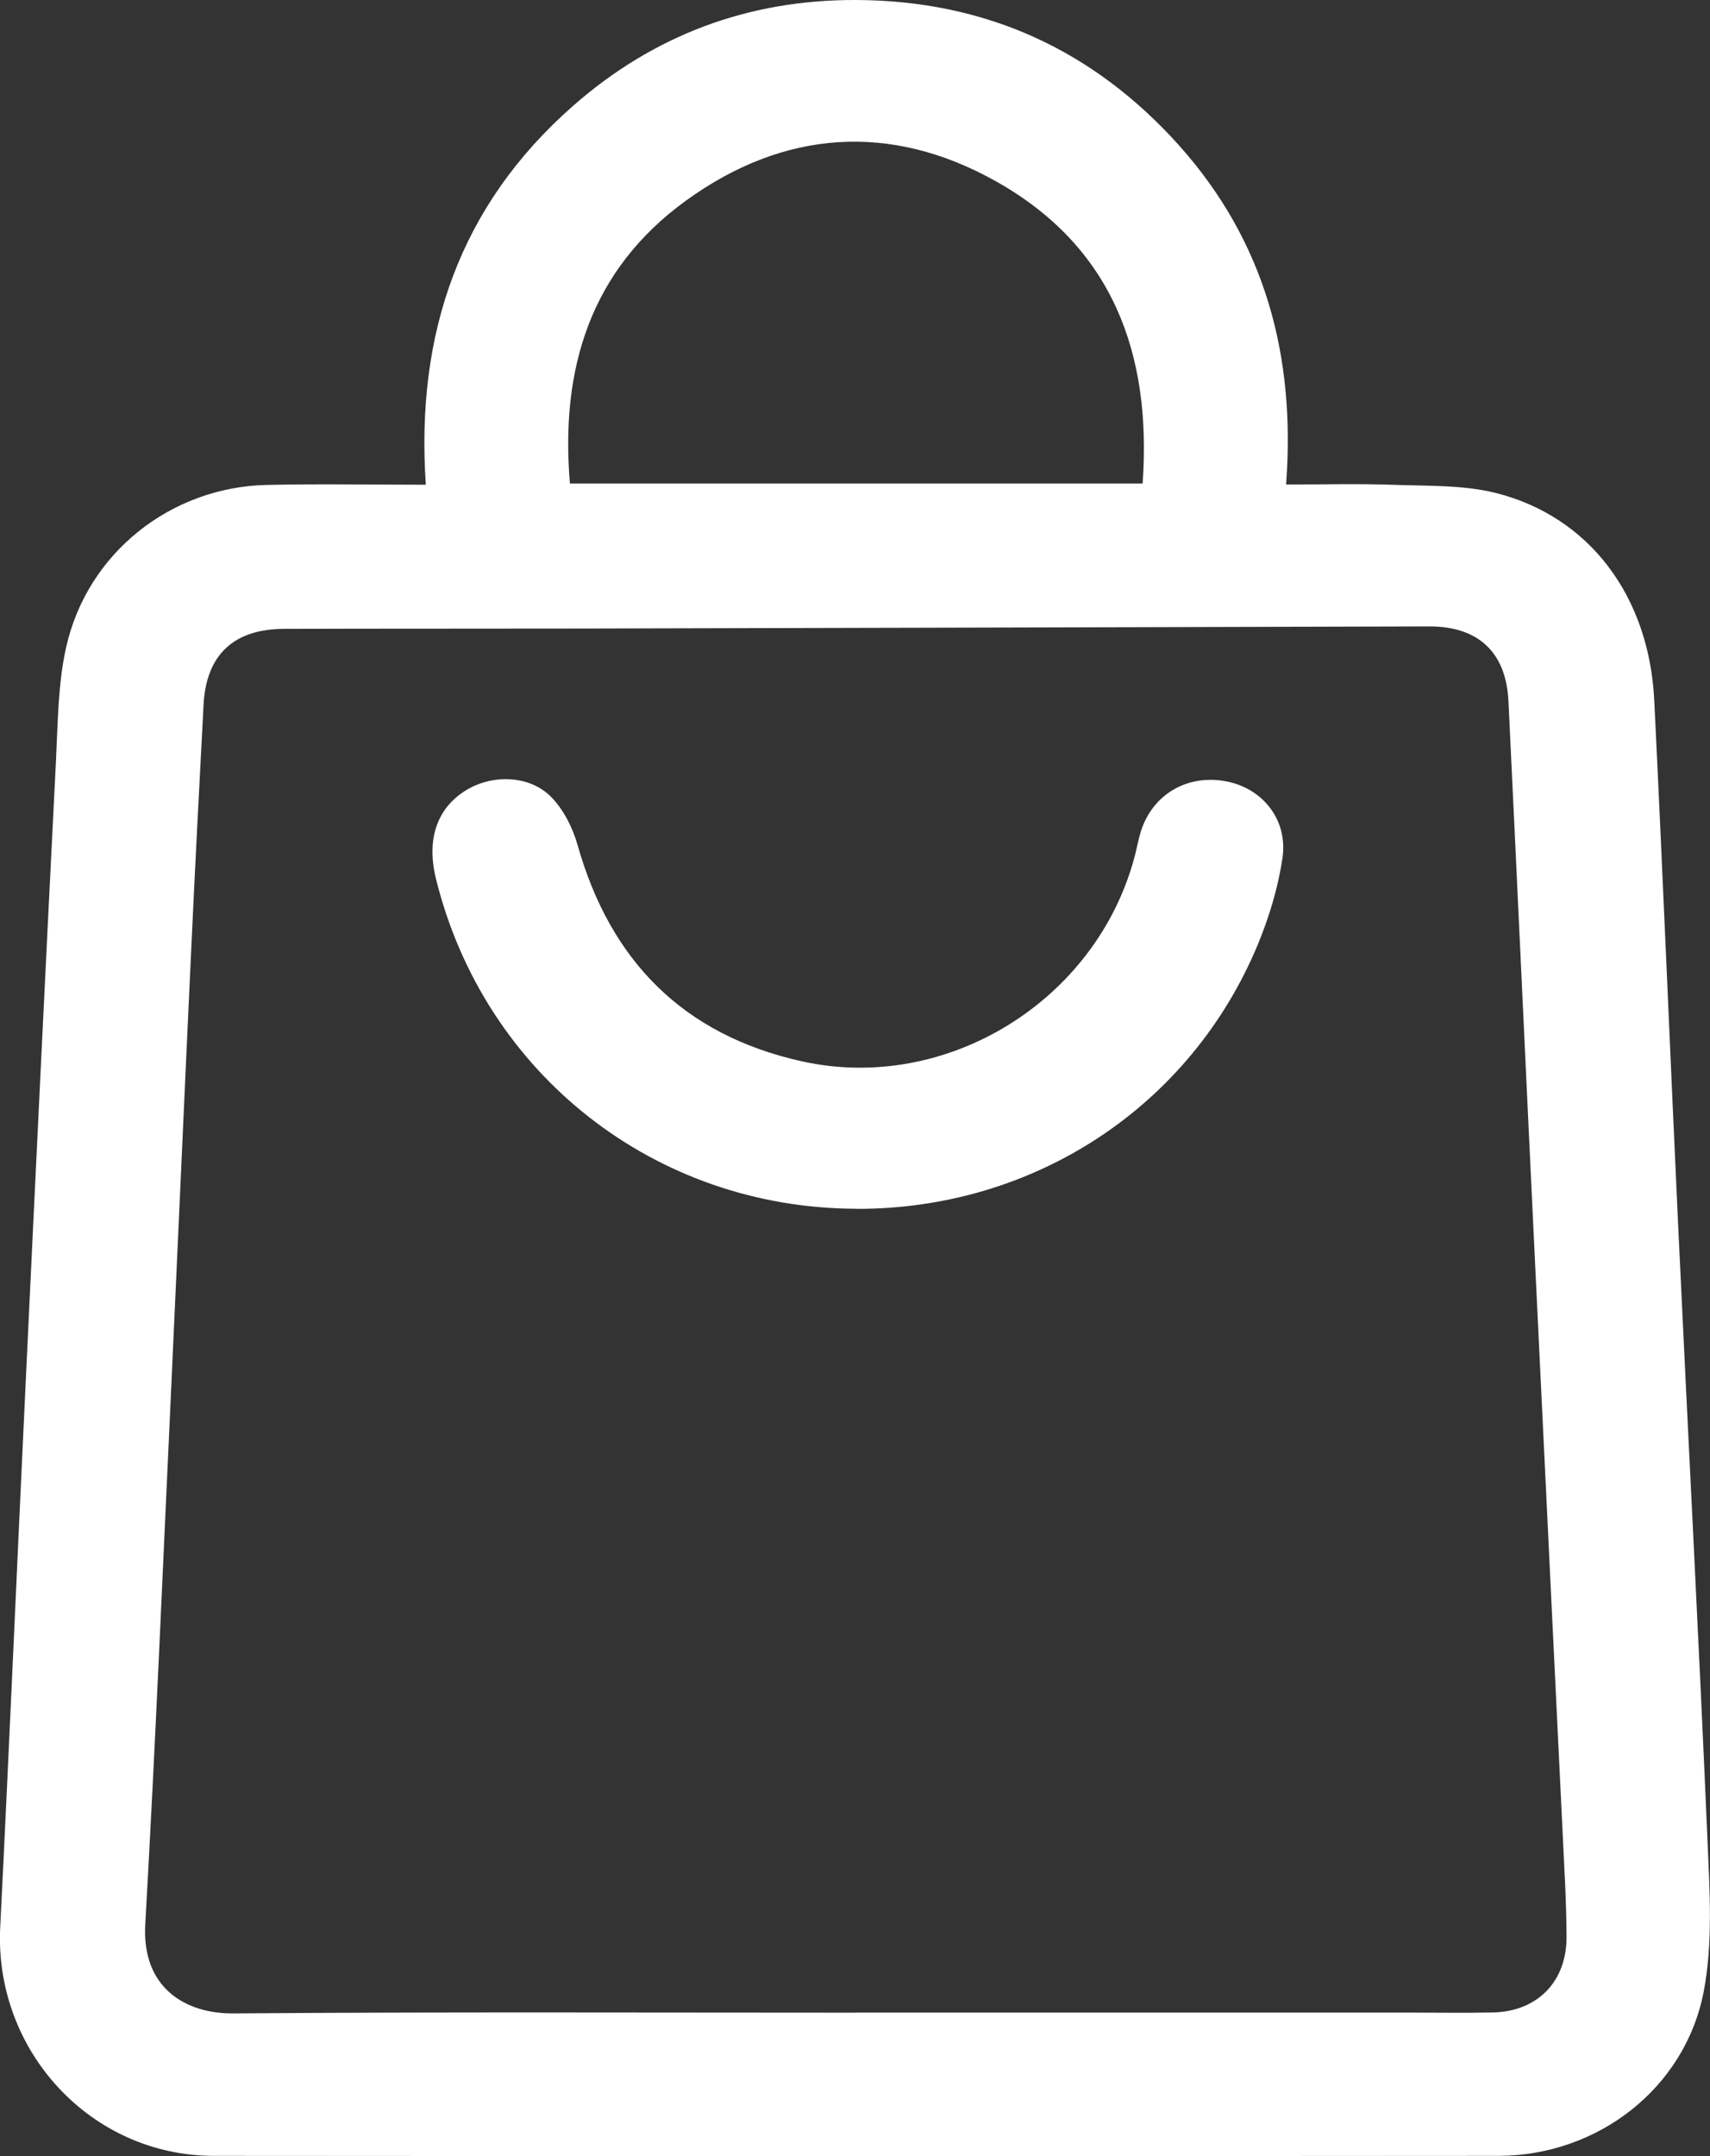 <svg viewBox="0 0 161.03 202.99" xmlns="http://www.w3.org/2000/svg"><rect x="0" y="0" width="161.03" height="202.99" fill="#333333" stroke="none"/><g fill="#fff"><path d="m40.1 45.64c-.97-14.25 3.19-26.29 13.85-35.66 7.58-6.67 16.53-10.02 26.67-9.98 12.17.05 22.33 4.67 30.42 13.7 8.05 9 10.99 19.75 10.07 31.91 3.56 0 6.85-.09 10.13.03 3.22.12 6.55 0 9.63.77 8.8 2.22 14.43 9.72 14.91 19.52.81 16.47 1.48 32.94 2.25 49.41.91 19.36 1.94 38.71 2.77 58.06.2 4.69.51 9.52-.36 14.07-1.76 9.16-10.03 15.47-19.34 15.48-40.32.03-80.65.03-120.97 0-11.6-.01-20.69-9.92-20.11-21.53.86-17.17 1.59-34.35 2.41-51.52.92-19.43 1.86-38.85 2.84-58.27.18-3.58.18-7.23.96-10.7 1.98-8.86 9.84-15.08 18.9-15.28 4.85-.11 9.71-.02 14.97-.02zm40.47 143.82h51.8c2.75 0 5.5.05 8.24-.01 4.21-.1 6.94-2.95 6.91-7.15-.01-1.69-.06-3.38-.14-5.07-.94-19.42-1.89-38.84-2.82-58.25-.85-17.66-1.66-35.32-2.51-52.98-.22-4.6-2.85-7.04-7.46-7.03-26.57.07-53.13.14-79.7.2-9.37.02-18.75 0-28.12.03-4.75.01-7.35 2.43-7.6 7.13-.41 7.74-.81 15.48-1.17 23.21-.63 13.44-1.22 26.88-1.84 40.32-.8 17.1-1.51 34.2-2.48 51.29-.34 5.91 3.69 8.43 8.32 8.39 19.52-.15 39.04-.07 58.56-.07zm27.03-143.94c.88-12.33-2.91-22.34-13.81-28.45-9.92-5.57-19.99-4.86-29.21 1.83-8.97 6.51-11.83 15.8-10.91 26.62z"/><path d="m80.63 113.79c-18.95-.05-35.02-12.66-39.57-31.04-.92-3.71.07-6.65 2.8-8.34 2.48-1.54 5.99-1.46 8.04.61 1.16 1.18 2.02 2.88 2.48 4.49 3.08 10.94 9.97 17.92 21.12 20.4 13.65 3.03 27.76-5.71 31.35-19.28.2-.75.33-1.51.55-2.25 1.07-3.56 4.36-5.52 8.05-4.83 3.43.64 5.85 3.61 5.32 7.21-.4 2.75-1.23 5.5-2.29 8.08-6.34 15.33-21.1 25.01-37.85 24.96z"/></g></svg>